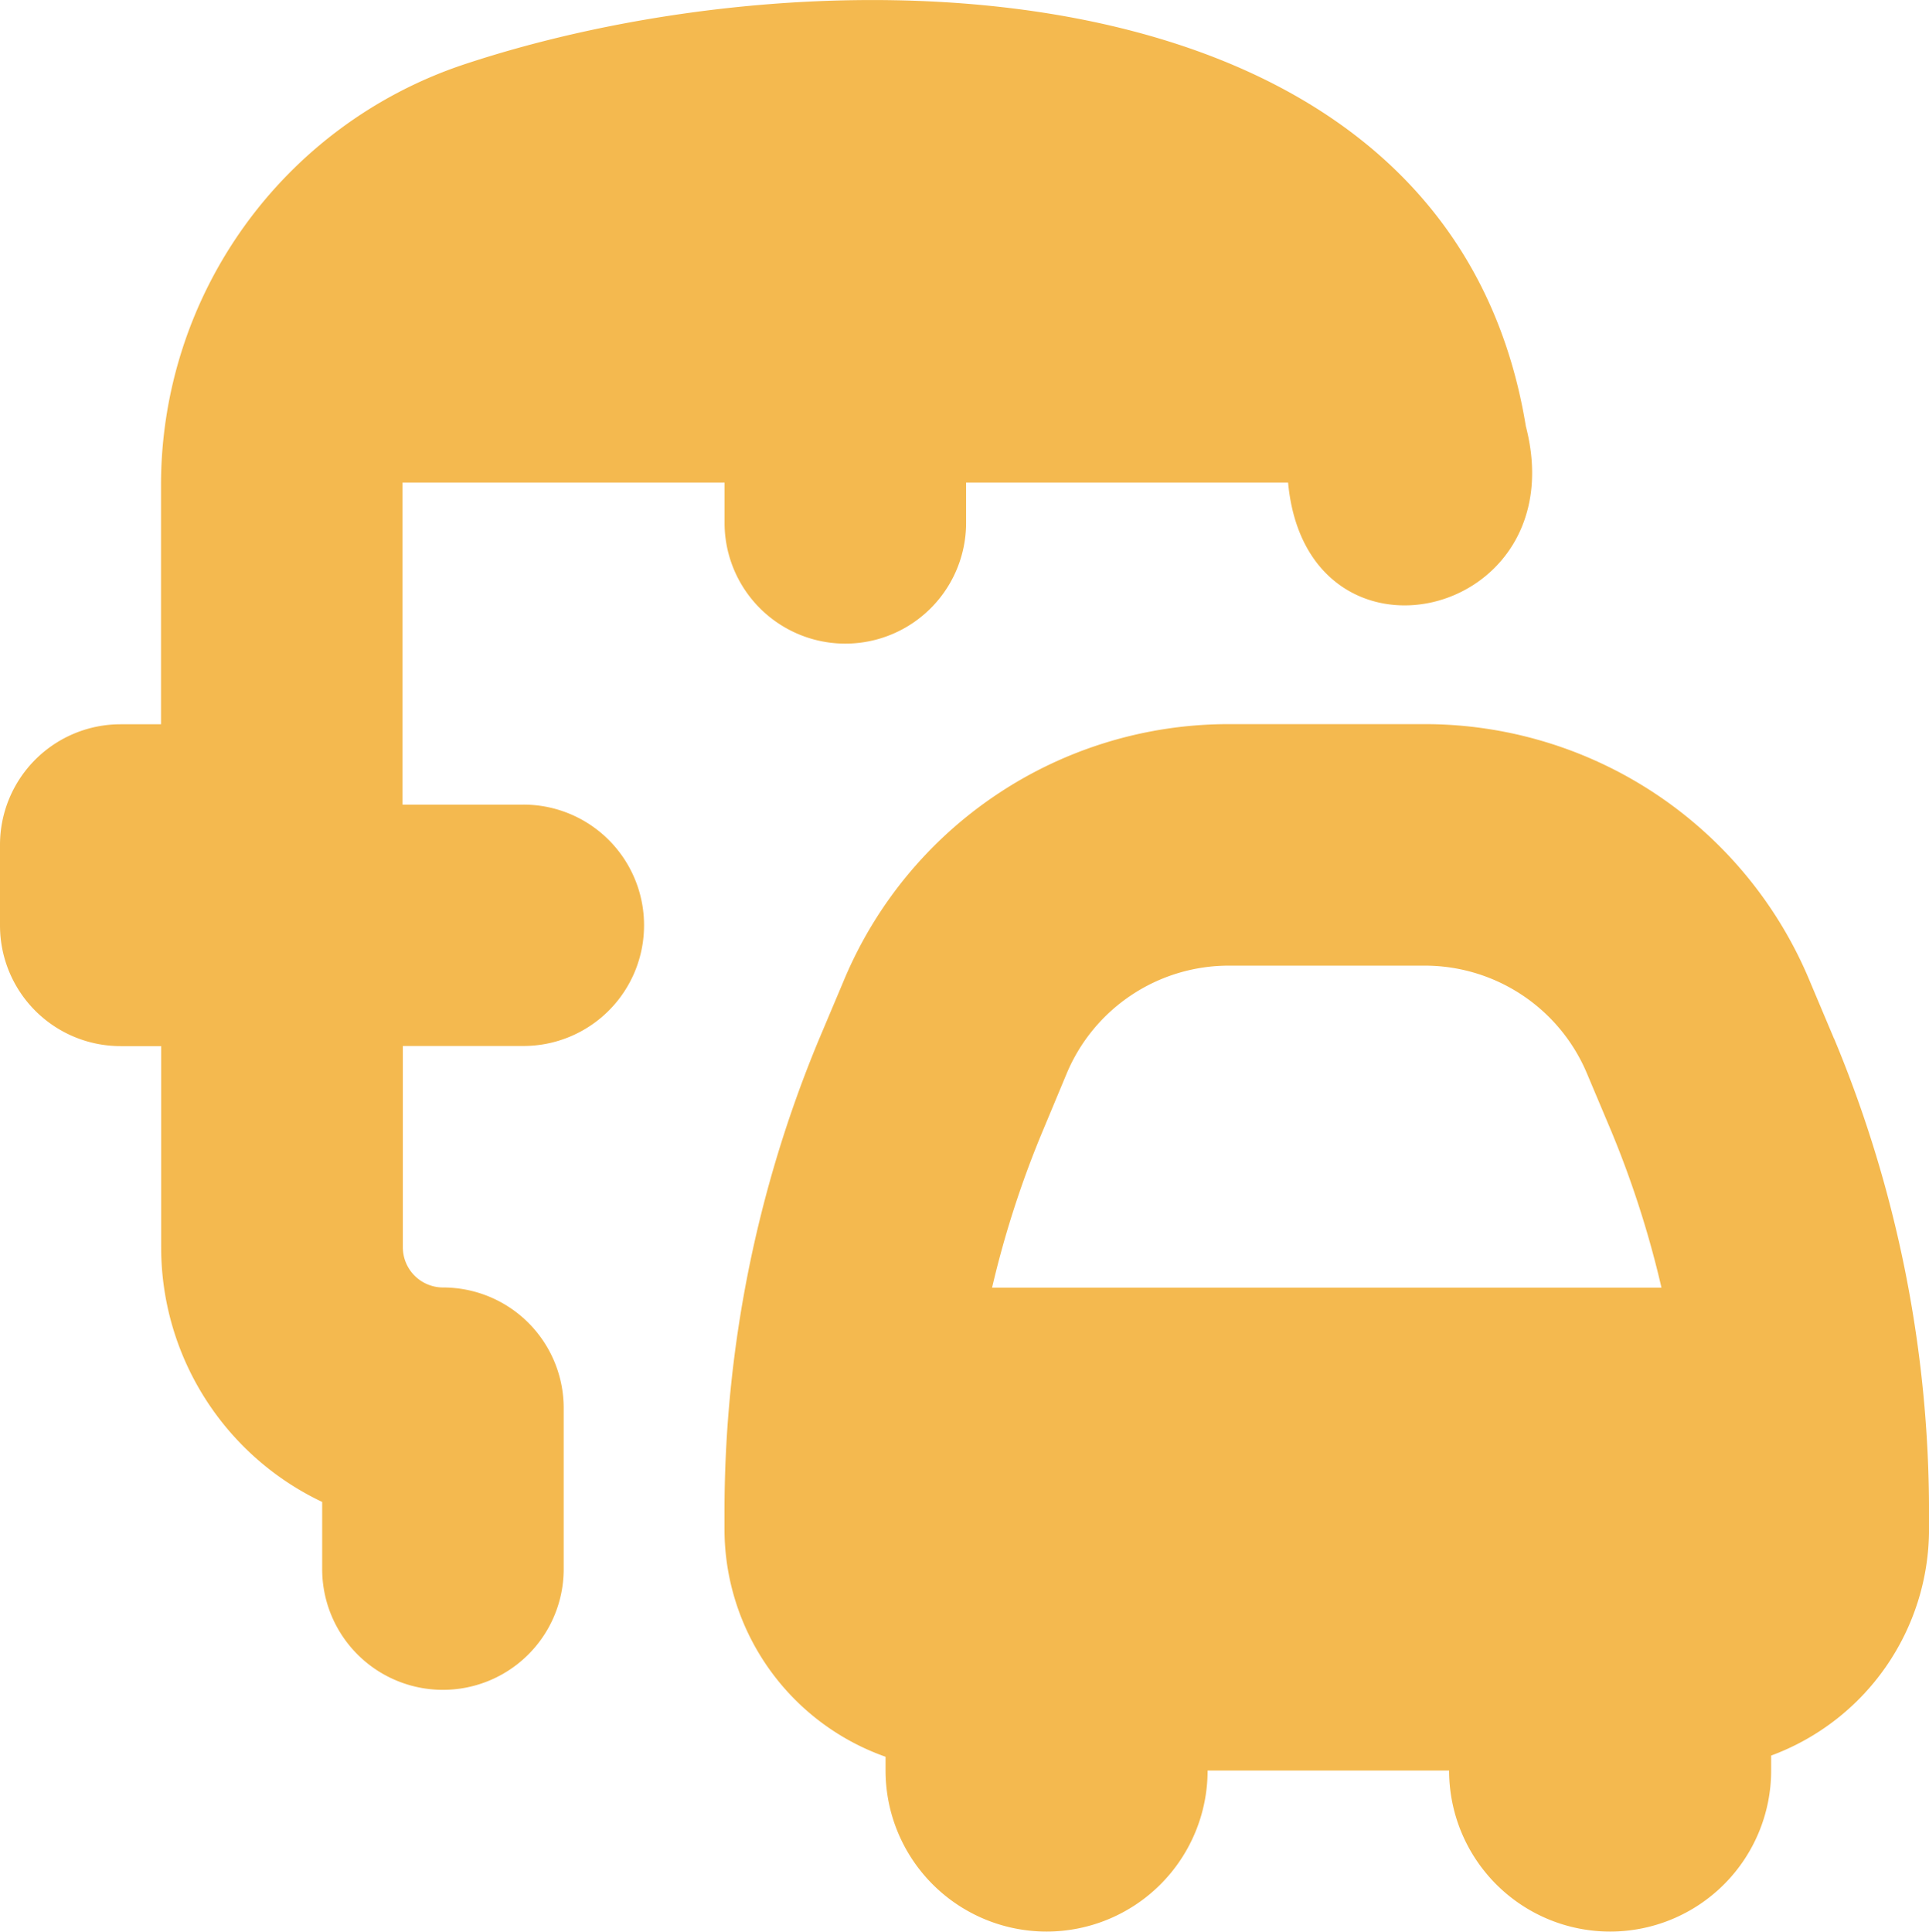 <svg xmlns="http://www.w3.org/2000/svg" width="55.982" height="56.061" viewBox="0 0 55.982 56.061"><path id="car-bus" d="M53.225,30.147l-.7-1.661a12.1,12.1,0,0,0-11.189-7.465H35.674a12.1,12.1,0,0,0-11.2,7.476l-.7,1.659a35.691,35.691,0,0,0-2.748,13.78v.449A7.009,7.009,0,0,0,25.7,50.991v.4a4.673,4.673,0,0,0,9.346,0h7.009a4.673,4.673,0,0,0,9.346,0v-.435a7.009,7.009,0,0,0,4.582-6.575v-.449a35.67,35.67,0,0,0-2.757-13.789ZM30.948,31.182a5.1,5.1,0,0,1,4.727-3.152h5.661a5.107,5.107,0,0,1,4.729,3.152l.7,1.661a28.772,28.772,0,0,1,1.453,4.533H28.791a28.738,28.738,0,0,1,1.465-4.535Zm-12.257-4.32a3.5,3.5,0,0,1-3.5,3.5h-3.5v5.841a1.168,1.168,0,0,0,1.168,1.168,3.5,3.5,0,0,1,3.5,3.5v4.673a3.5,3.5,0,0,1-7.009,0V43.595a8.177,8.177,0,0,1-4.673-7.388V30.366H3.5a3.5,3.5,0,0,1-3.5-3.5V24.525a3.5,3.5,0,0,1,3.5-3.5H4.673V14.072A12.864,12.864,0,0,1,13.392,1.9C23.913-1.628,42.039-1.308,44.282,12.376c1.465,5.633-6.362,7.432-6.9,1.635H28.037V15.18a3.5,3.5,0,0,1-7.009,0V14.011H11.682v9.346h3.5A3.5,3.5,0,0,1,18.691,26.862Z" transform="translate(0 -0.005)" fill="#f4b94f"></path></svg>